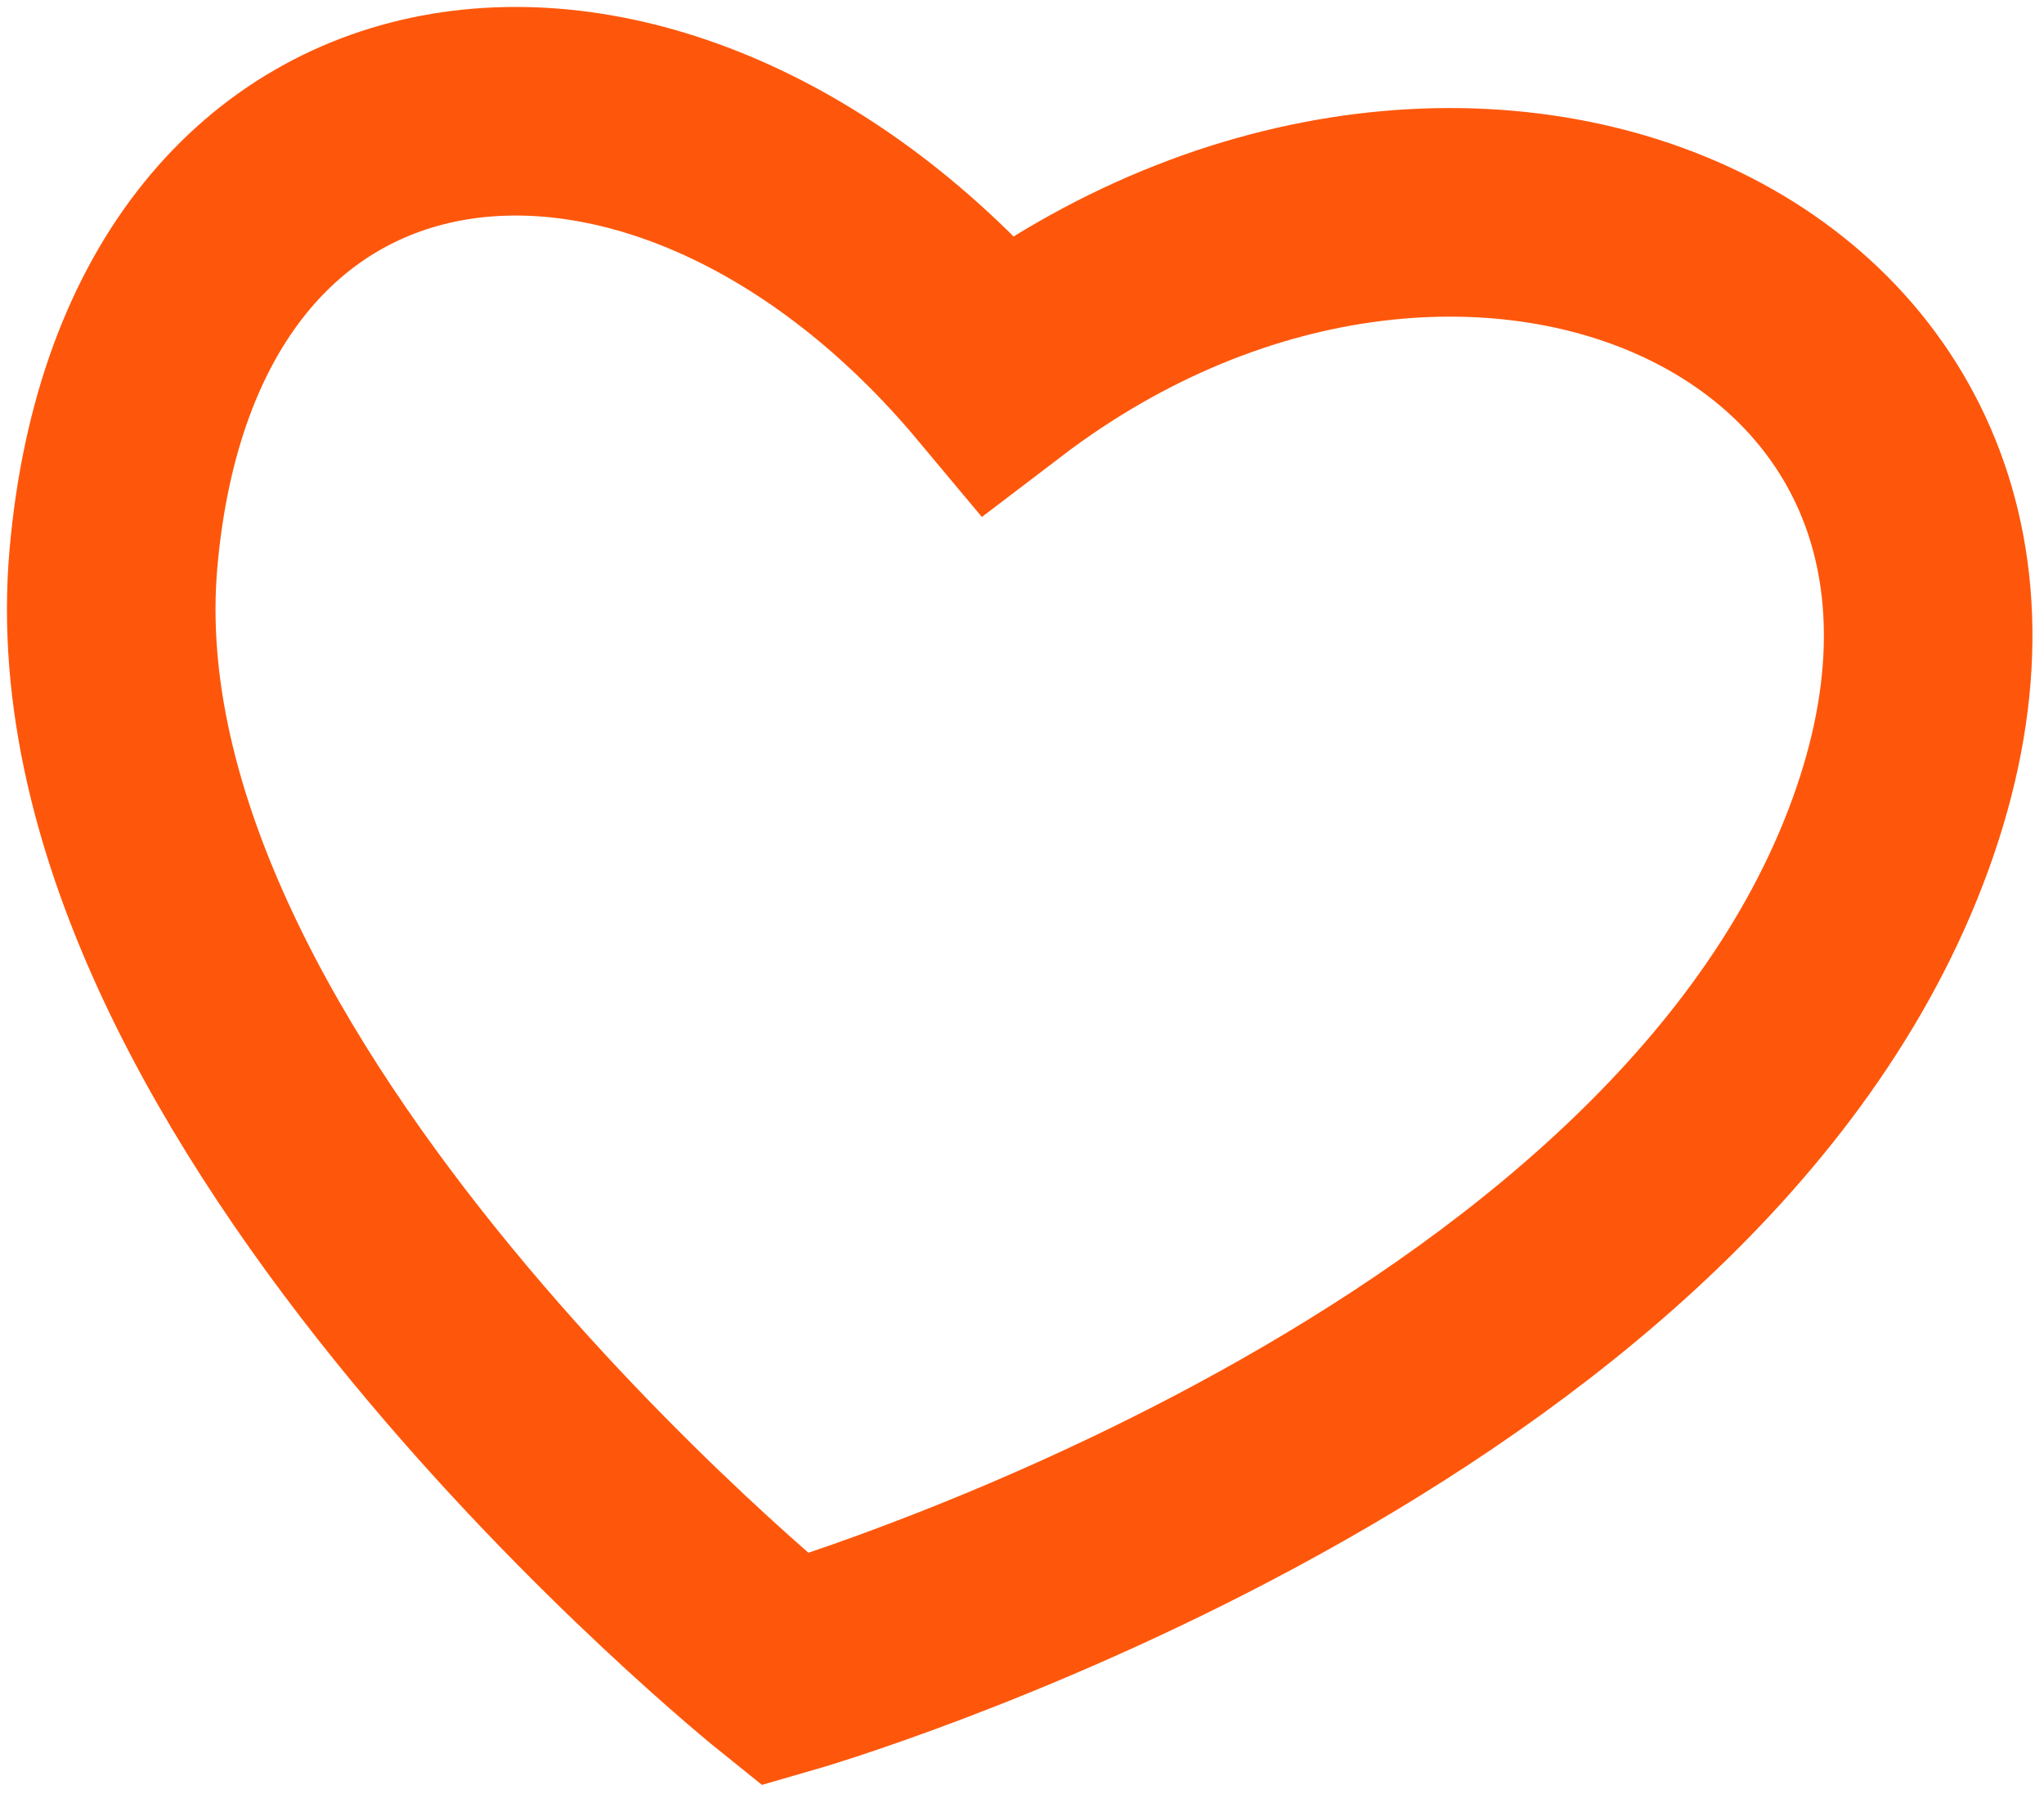 <?xml version="1.0" encoding="UTF-8"?> <svg xmlns="http://www.w3.org/2000/svg" width="147" height="129" viewBox="0 0 147 129" fill="none"> <path d="M56.461 120.069C56.461 120.069 118.939 102.105 135.249 61.842C151.558 21.578 106.104 0.705 71.772 26.865C47.888 -1.714 11.544 1.756 8.159 40.161C4.774 78.566 56.461 120.069 56.461 120.069Z" stroke="#FE570B" stroke-width="15"></path> </svg> 